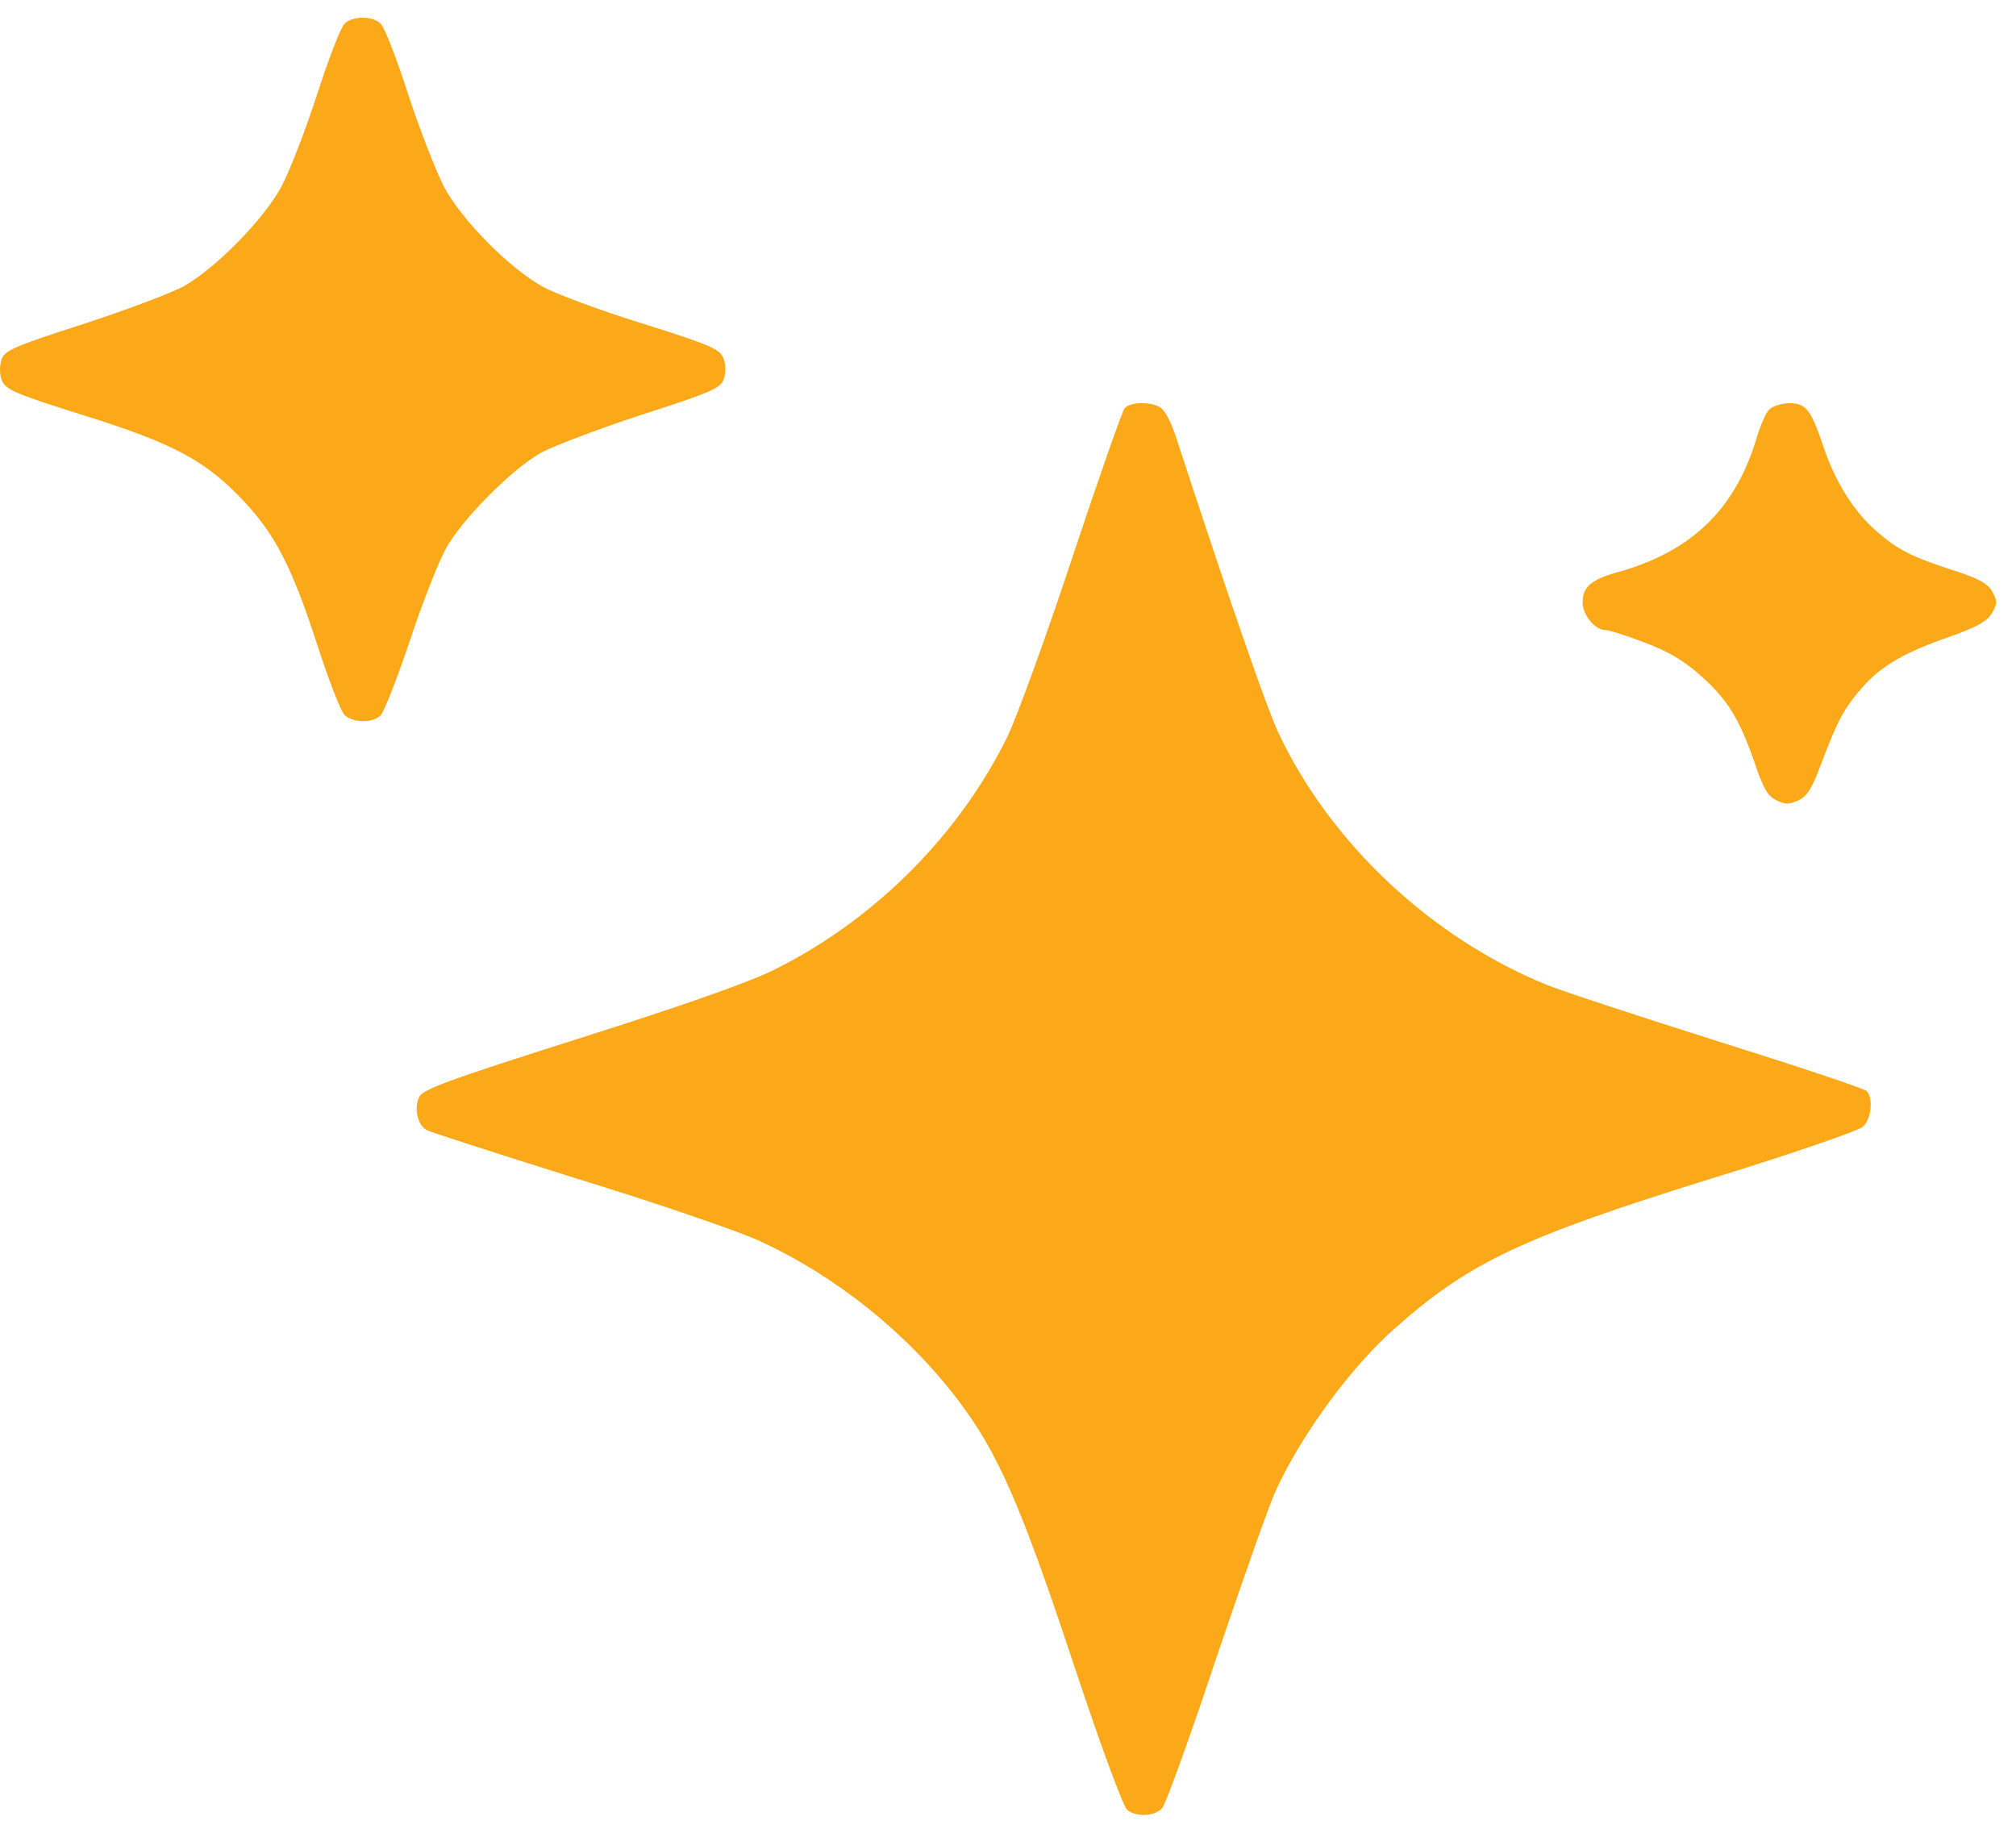 <svg width="33" height="30" viewBox="0 0 33 30" fill="none" xmlns="http://www.w3.org/2000/svg">
<path d="M5.641 0.387C5.581 0.439 5.38 0.96 5.192 1.54C5.005 2.119 4.743 2.796 4.609 3.05C4.328 3.578 3.543 4.378 3.021 4.678C2.84 4.782 2.102 5.062 1.385 5.297C0.212 5.674 0.071 5.739 0.024 5.889C-0.009 5.987 -0.009 6.13 0.031 6.228C0.091 6.377 0.239 6.443 1.378 6.801C2.853 7.263 3.376 7.543 4.006 8.22C4.515 8.767 4.783 9.295 5.192 10.551C5.38 11.131 5.581 11.652 5.641 11.704C5.775 11.834 6.097 11.84 6.231 11.71C6.285 11.652 6.499 11.111 6.707 10.493C6.908 9.881 7.176 9.203 7.297 8.982C7.552 8.513 8.376 7.68 8.852 7.413C9.04 7.309 9.77 7.029 10.488 6.794C11.661 6.417 11.801 6.351 11.848 6.202C11.882 6.104 11.882 5.961 11.841 5.863C11.781 5.713 11.634 5.648 10.521 5.297C9.824 5.082 9.093 4.808 8.892 4.698C8.336 4.391 7.552 3.597 7.263 3.05C7.136 2.796 6.868 2.119 6.68 1.54C6.493 0.96 6.291 0.439 6.231 0.387C6.097 0.257 5.775 0.257 5.641 0.387Z" fill="#FBA919"/>
<path d="M18.408 6.683C18.368 6.736 17.986 7.823 17.557 9.112C17.134 10.395 16.652 11.717 16.498 12.042C15.707 13.664 14.312 15.063 12.664 15.877C12.275 16.073 11.169 16.463 9.5 16.991C7.288 17.694 6.919 17.831 6.859 17.961C6.772 18.15 6.839 18.43 6.993 18.501C7.053 18.534 8.166 18.892 9.453 19.296C10.747 19.693 12.074 20.149 12.416 20.305C13.669 20.878 14.829 21.803 15.666 22.897C16.33 23.763 16.705 24.622 17.563 27.207C18.006 28.542 18.388 29.584 18.455 29.629C18.609 29.747 18.897 29.733 19.024 29.597C19.078 29.538 19.48 28.431 19.909 27.142C20.345 25.853 20.781 24.616 20.888 24.388C21.317 23.463 22.114 22.376 22.838 21.738C24.052 20.663 24.903 20.259 28.02 19.289C29.313 18.892 30.426 18.508 30.493 18.443C30.634 18.319 30.667 17.968 30.553 17.857C30.513 17.818 29.421 17.453 28.134 17.049C26.84 16.639 25.567 16.223 25.312 16.118C23.415 15.343 21.766 13.787 20.921 11.984C20.741 11.599 20.171 9.972 19.232 7.1C19.172 6.931 19.085 6.749 19.024 6.696C18.904 6.573 18.508 6.566 18.408 6.683Z" fill="#FBA919"/>
<path d="M28.963 6.698C28.909 6.75 28.815 6.965 28.755 7.167C28.406 8.332 27.696 9.023 26.496 9.361C26.047 9.485 25.906 9.602 25.906 9.863C25.906 10.064 26.107 10.312 26.275 10.312C26.335 10.312 26.617 10.403 26.912 10.514C27.294 10.657 27.555 10.807 27.817 11.041C28.272 11.438 28.467 11.757 28.715 12.467C28.862 12.903 28.936 13.034 29.077 13.099C29.224 13.17 29.291 13.17 29.439 13.099C29.586 13.034 29.666 12.897 29.827 12.46C30.089 11.77 30.189 11.588 30.498 11.236C30.806 10.891 31.195 10.67 31.932 10.416C32.368 10.26 32.529 10.168 32.609 10.032C32.696 9.876 32.696 9.836 32.609 9.68C32.535 9.55 32.381 9.465 31.972 9.335C31.289 9.114 31.061 8.996 30.719 8.697C30.343 8.371 30.049 7.896 29.861 7.349C29.646 6.705 29.566 6.6 29.291 6.6C29.171 6.6 29.023 6.646 28.963 6.698Z" fill="#FBA919"/>
</svg>
